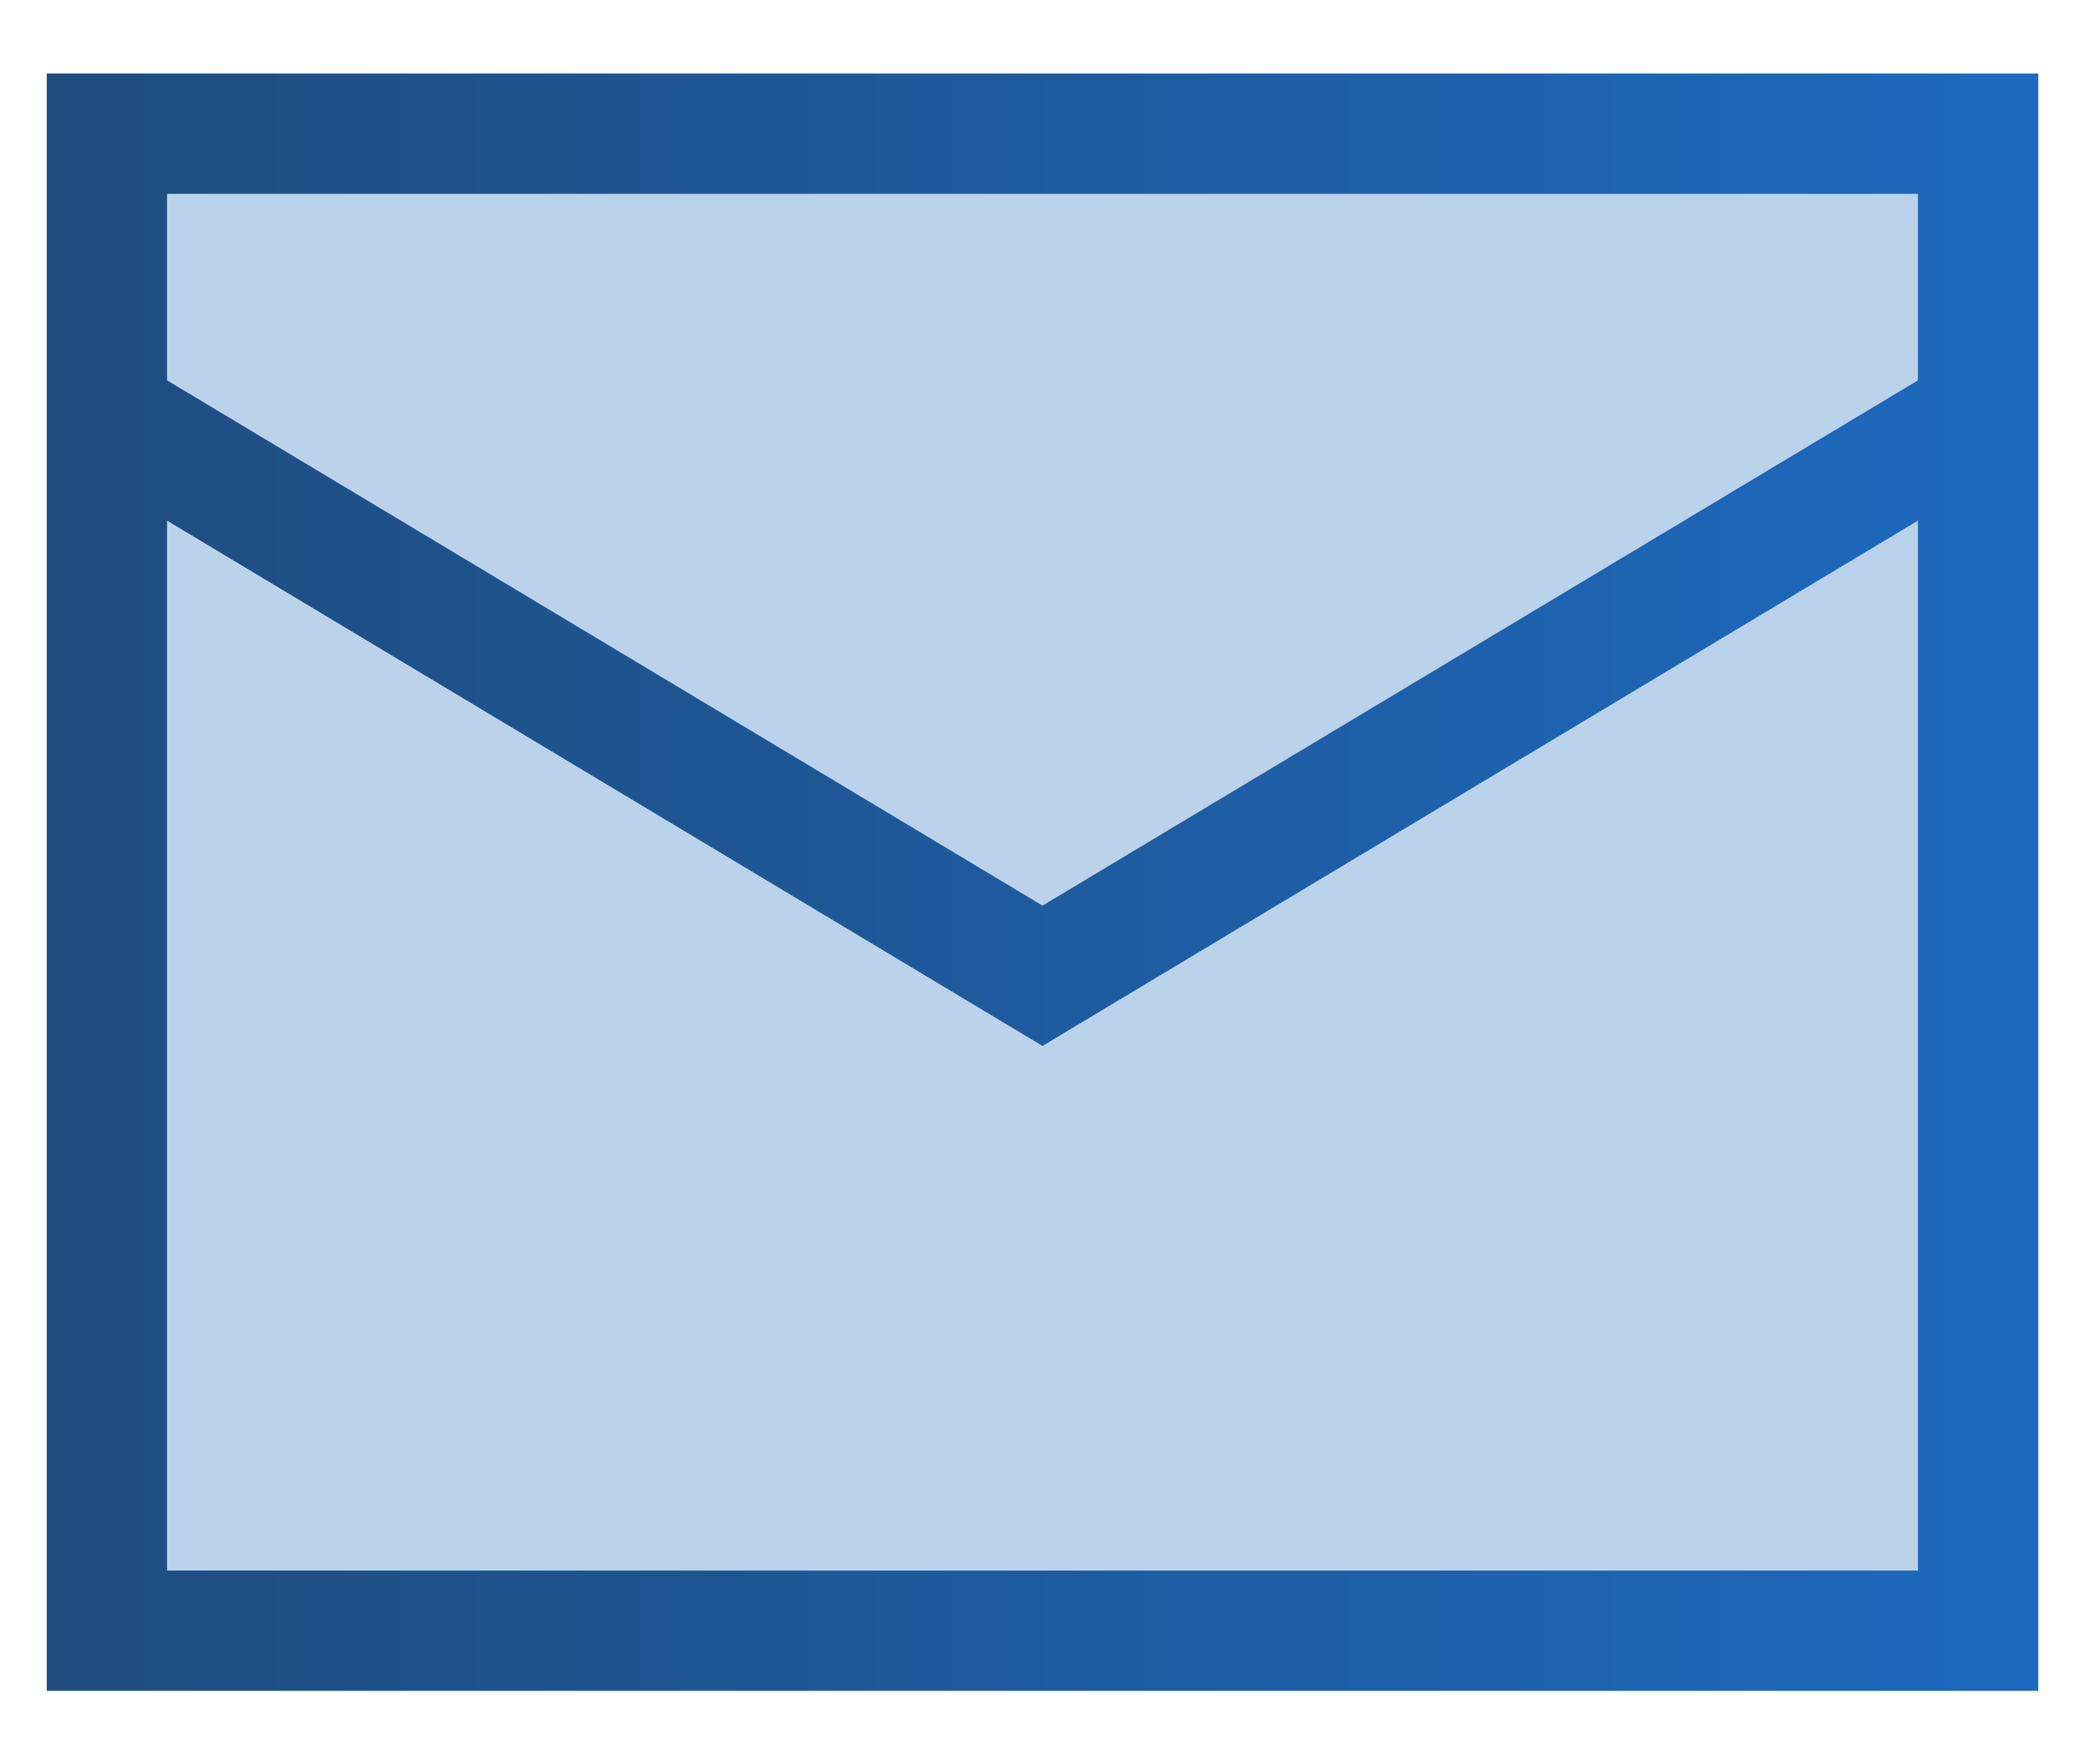 <?xml version="1.0" encoding="UTF-8"?>
<svg xmlns="http://www.w3.org/2000/svg" width="26" height="22" viewBox="0 0 26 22" fill="none">
  <g clip-path="url(#clip0_25_9)">
    <path d="M1.333 1.667H24.667V20.334H1.333V1.667Z" fill="#1D69BD" fill-opacity="0.3"></path>
    <path d="M1.333 1.667H24.667V20.334H1.333V1.667Z" stroke="url(#paint0_linear_25_9)" stroke-width="1.5"></path>
    <path d="M1.333 5.167L13 12.167L24.667 5.167" stroke="url(#paint1_linear_25_9)" stroke-width="1.5"></path>
  </g>
  <defs>
    <linearGradient id="paint0_linear_25_9" x1="1.333" y1="11" x2="24.667" y2="11" gradientUnits="userSpaceOnUse">
      <stop stop-color="#1F4D80"></stop>
      <stop offset="1" stop-color="#1D69BD"></stop>
    </linearGradient>
    <linearGradient id="paint1_linear_25_9" x1="1.333" y1="8.667" x2="24.667" y2="8.667" gradientUnits="userSpaceOnUse">
      <stop stop-color="#1F4D80"></stop>
      <stop offset="1" stop-color="#1D69BD"></stop>
    </linearGradient>
    <clipPath id="clip0_25_9">
      <rect width="26" height="22" fill="white"></rect>
    </clipPath>
  </defs>
</svg>
